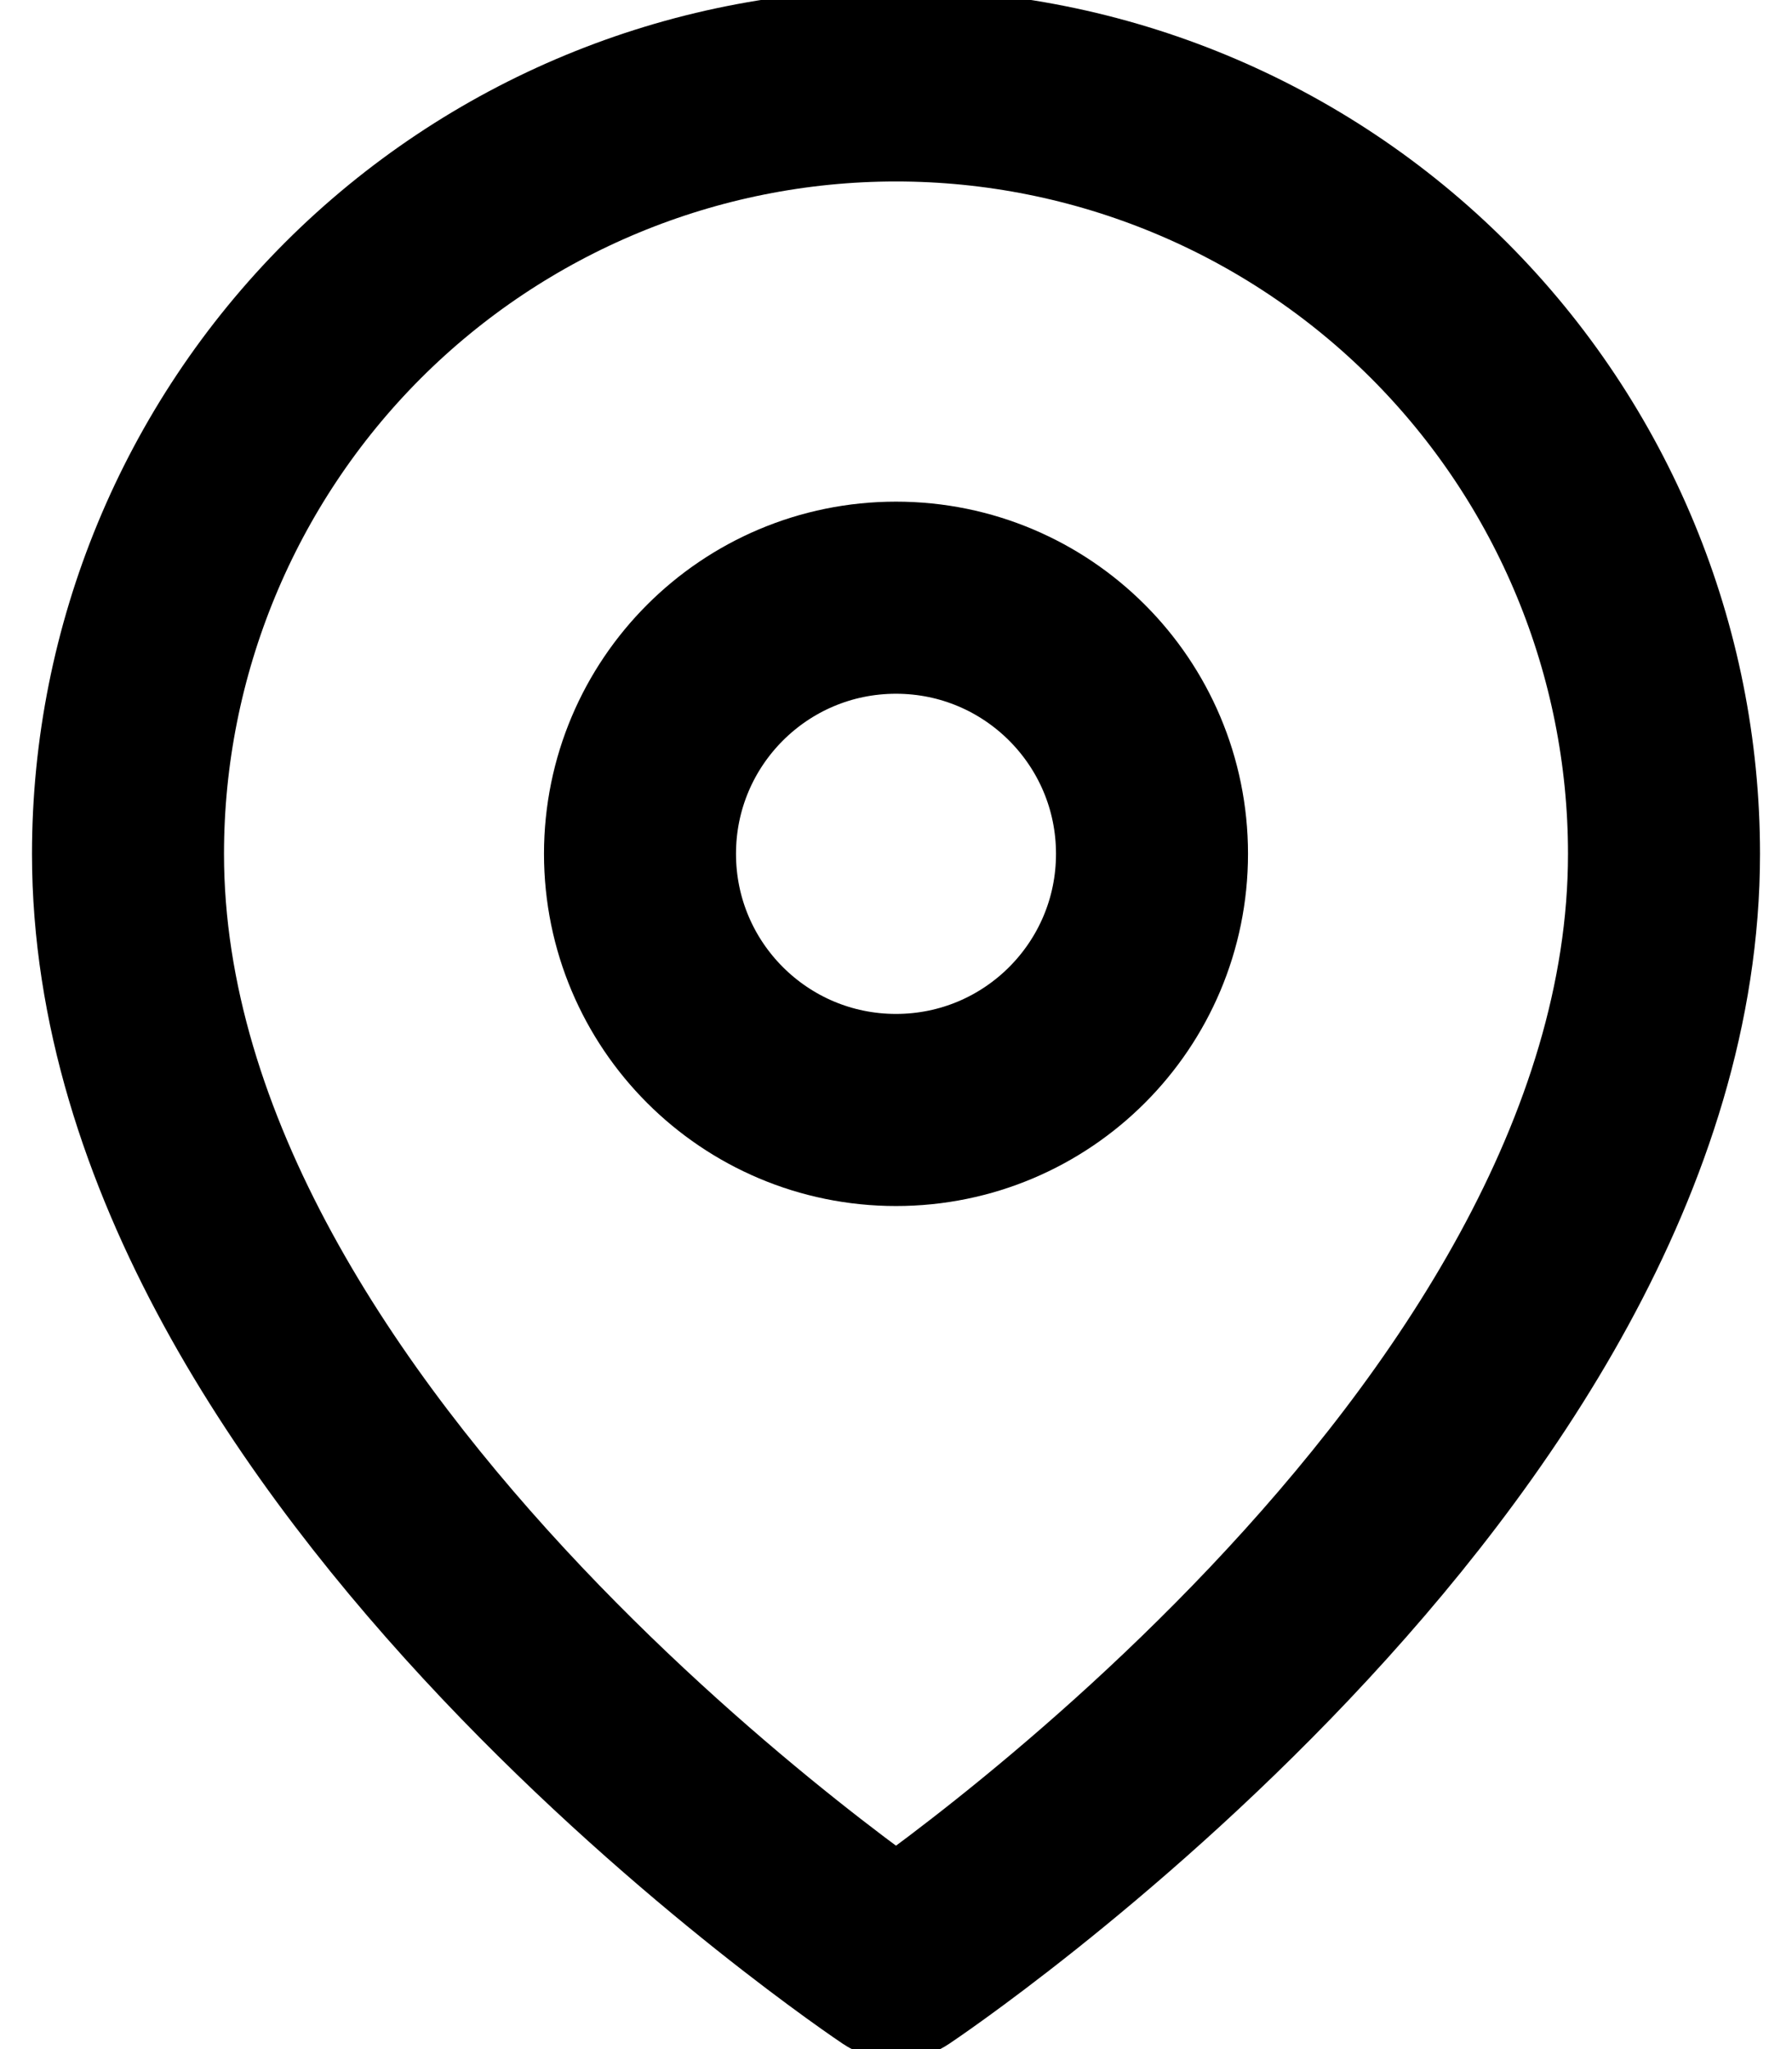 <?xml version="1.0" encoding="UTF-8"?>
<svg xmlns="http://www.w3.org/2000/svg" width="14" height="16" viewBox="0 0 14 16" fill="none">
  <path d="M13 6.667C13 11.334 7 15.334 7 15.334C7 15.334 1 11.334 1 6.667C1 5.076 1.632 3.55 2.757 2.424C3.883 1.299 5.409 0.667 7 0.667C8.591 0.667 10.117 1.299 11.243 2.424C12.368 3.55 13 5.076 13 6.667Z" stroke="black" stroke-width="1.5" stroke-linecap="round" stroke-linejoin="round"></path>
  <path d="M7 8.667C8.105 8.667 9 7.772 9 6.667C9 5.562 8.105 4.667 7 4.667C5.895 4.667 5 5.562 5 6.667C5 7.772 5.895 8.667 7 8.667Z" stroke="black" stroke-width="1.5" stroke-linecap="round" stroke-linejoin="round"></path>
</svg>
